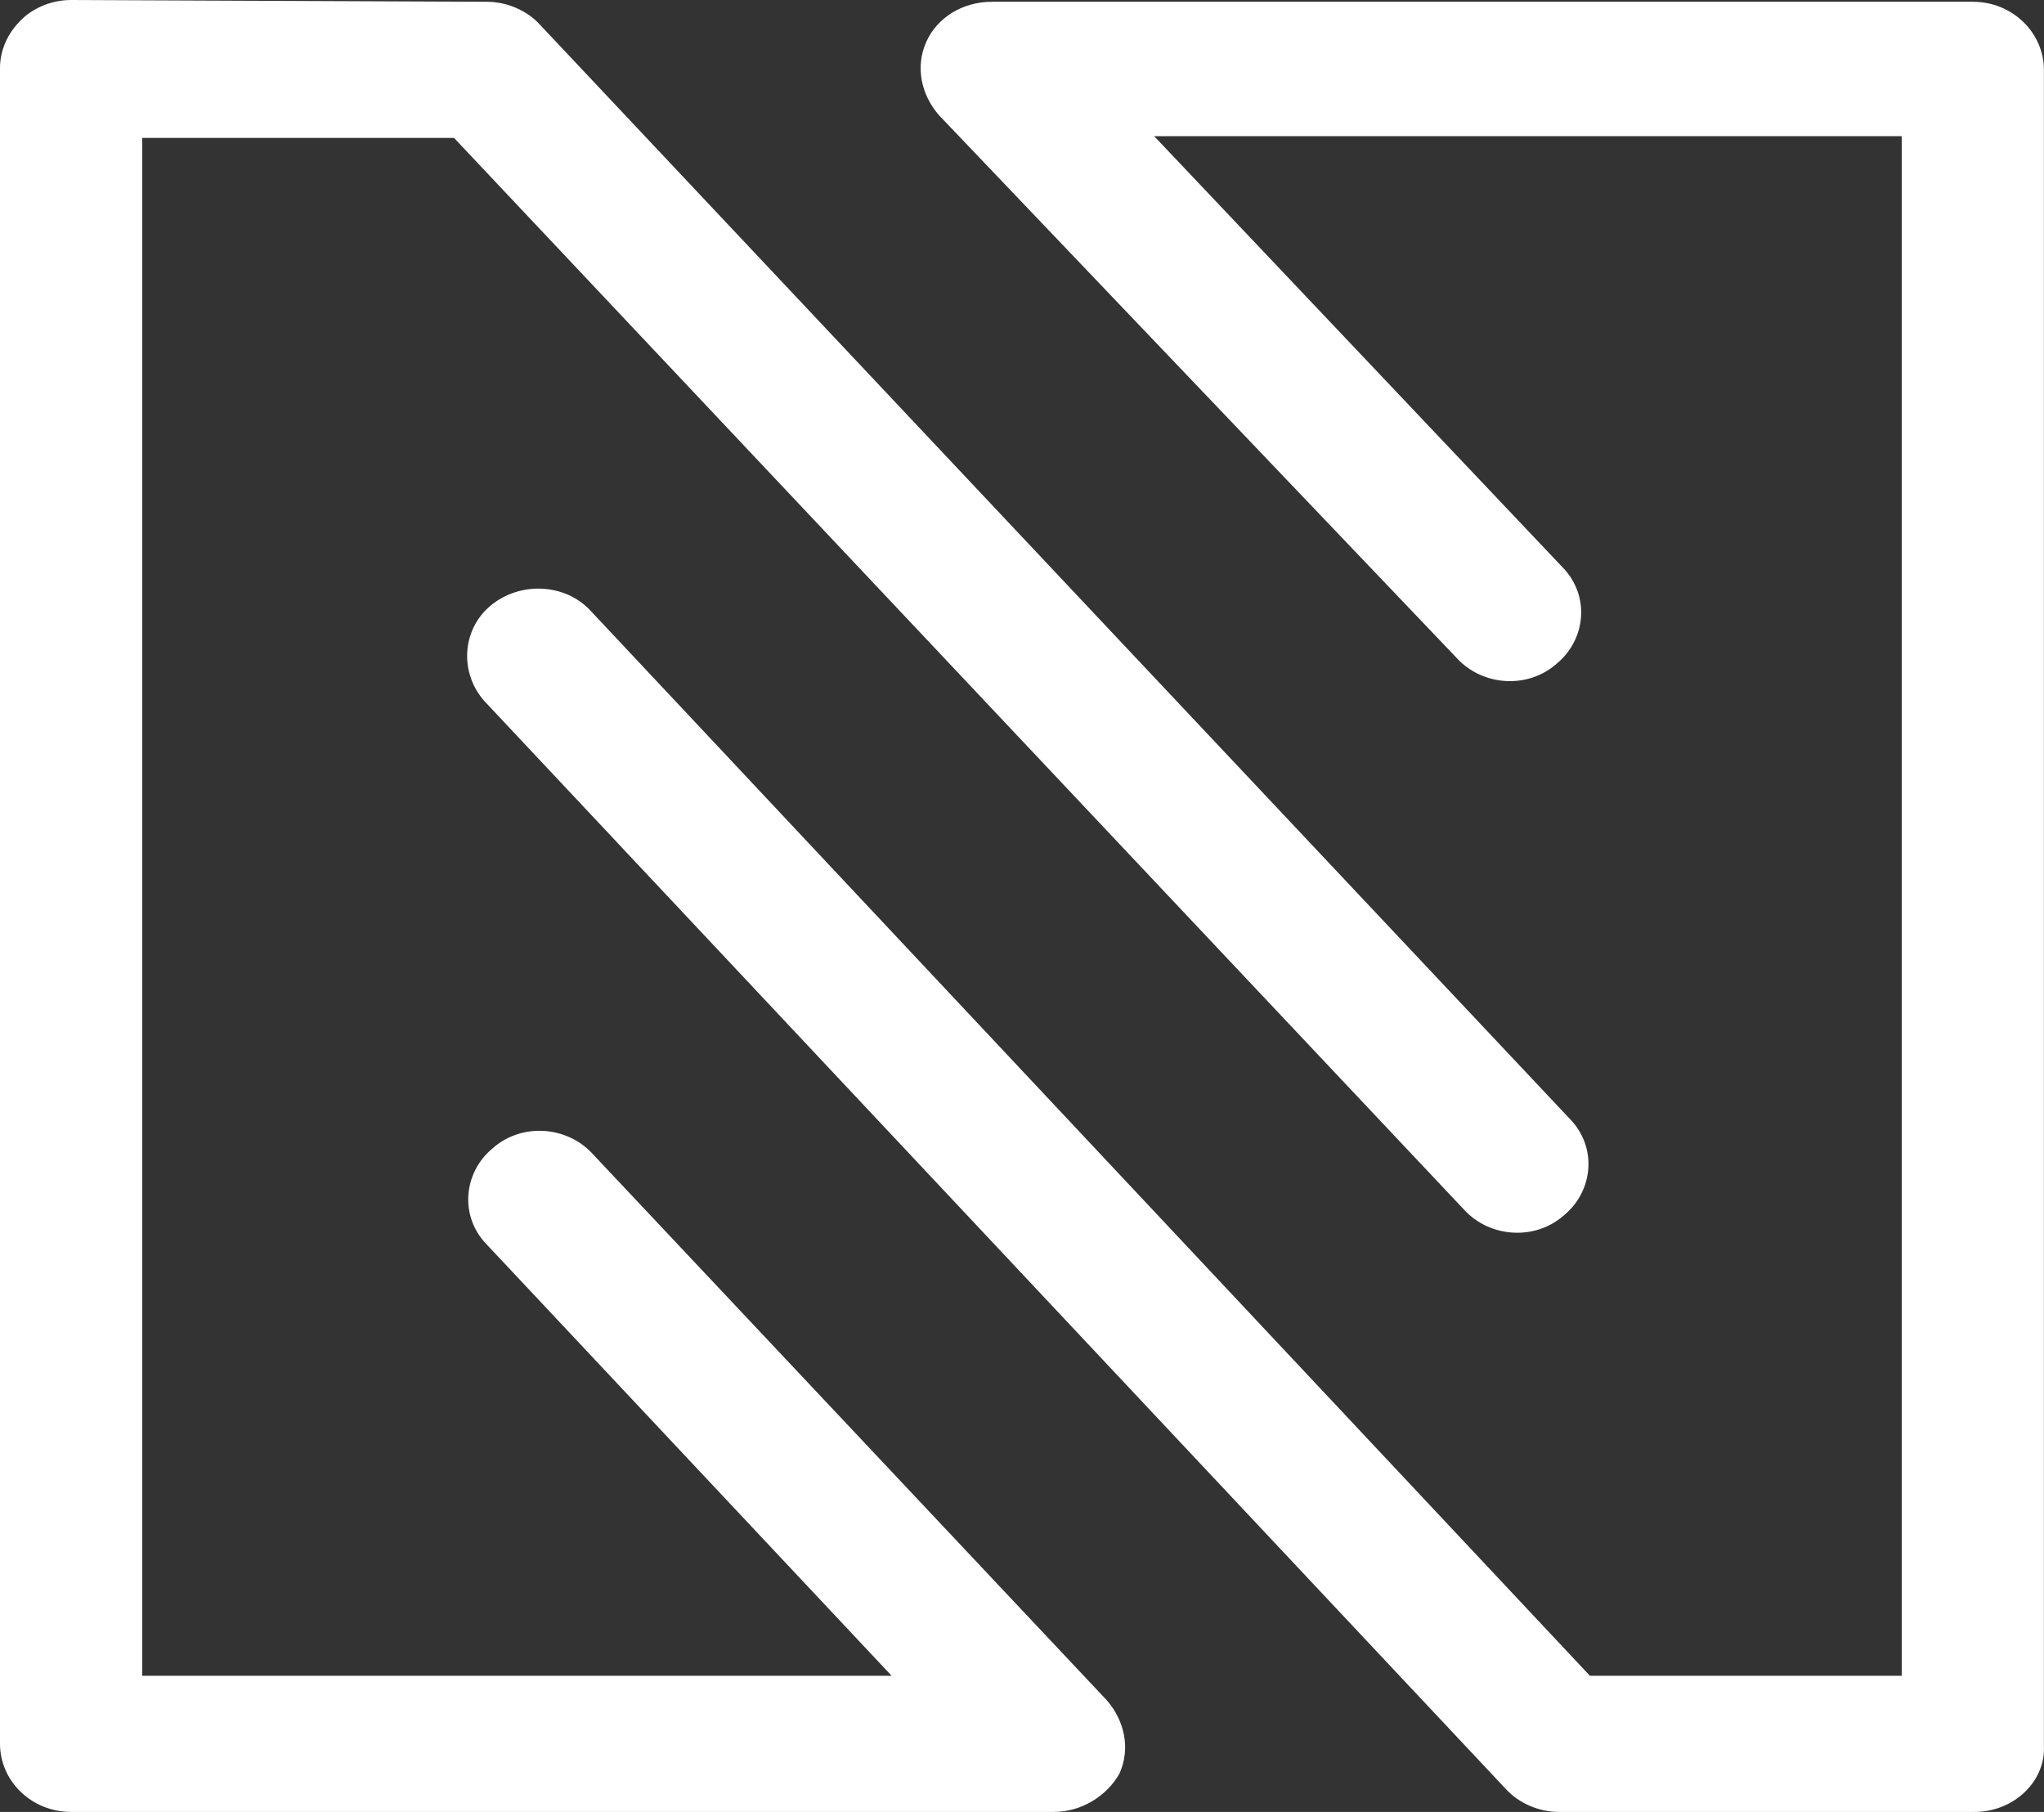 <svg width="44" height="39" viewBox="0 0 44 39" fill="none" xmlns="http://www.w3.org/2000/svg">
<rect x="0" y="0" width="44" height="39" fill="#333333" stroke="none"/>
<path d="M22.686 39H1.531C0.667 39 0 38.324 0 37.535V1.465C0 1.09 0.157 0.714 0.471 0.413C0.746 0.15 1.138 0 1.531 0L10.48 0.038C10.911 0.038 11.343 0.225 11.618 0.526L33.794 24.084C34.382 24.685 34.304 25.624 33.676 26.15C33.048 26.714 32.067 26.639 31.517 26.038L9.773 2.968H3.061V36.069H19.193L10.48 26.789C9.891 26.188 9.969 25.249 10.597 24.723C11.225 24.159 12.207 24.234 12.756 24.835L23.824 36.595C24.217 37.046 24.335 37.647 24.099 38.173C23.824 38.662 23.275 39 22.686 39Z" fill="white"/>
<path d="M42.507 39H33.558C33.126 39 32.695 38.812 32.42 38.512L10.44 15.104C9.891 14.503 9.93 13.564 10.558 13.038C11.186 12.512 12.167 12.549 12.717 13.15L34.225 36.069H40.937V2.931H24.845L33.637 12.211C34.225 12.812 34.147 13.751 33.519 14.277C32.891 14.841 31.91 14.766 31.36 14.165L20.213 2.48C19.821 2.029 19.703 1.428 19.939 0.902C20.174 0.376 20.724 0.038 21.352 0.038H42.468C43.331 0.038 43.998 0.714 43.998 1.503V37.572C44.038 38.361 43.331 39 42.507 39Z" fill="white"/>
</svg>
